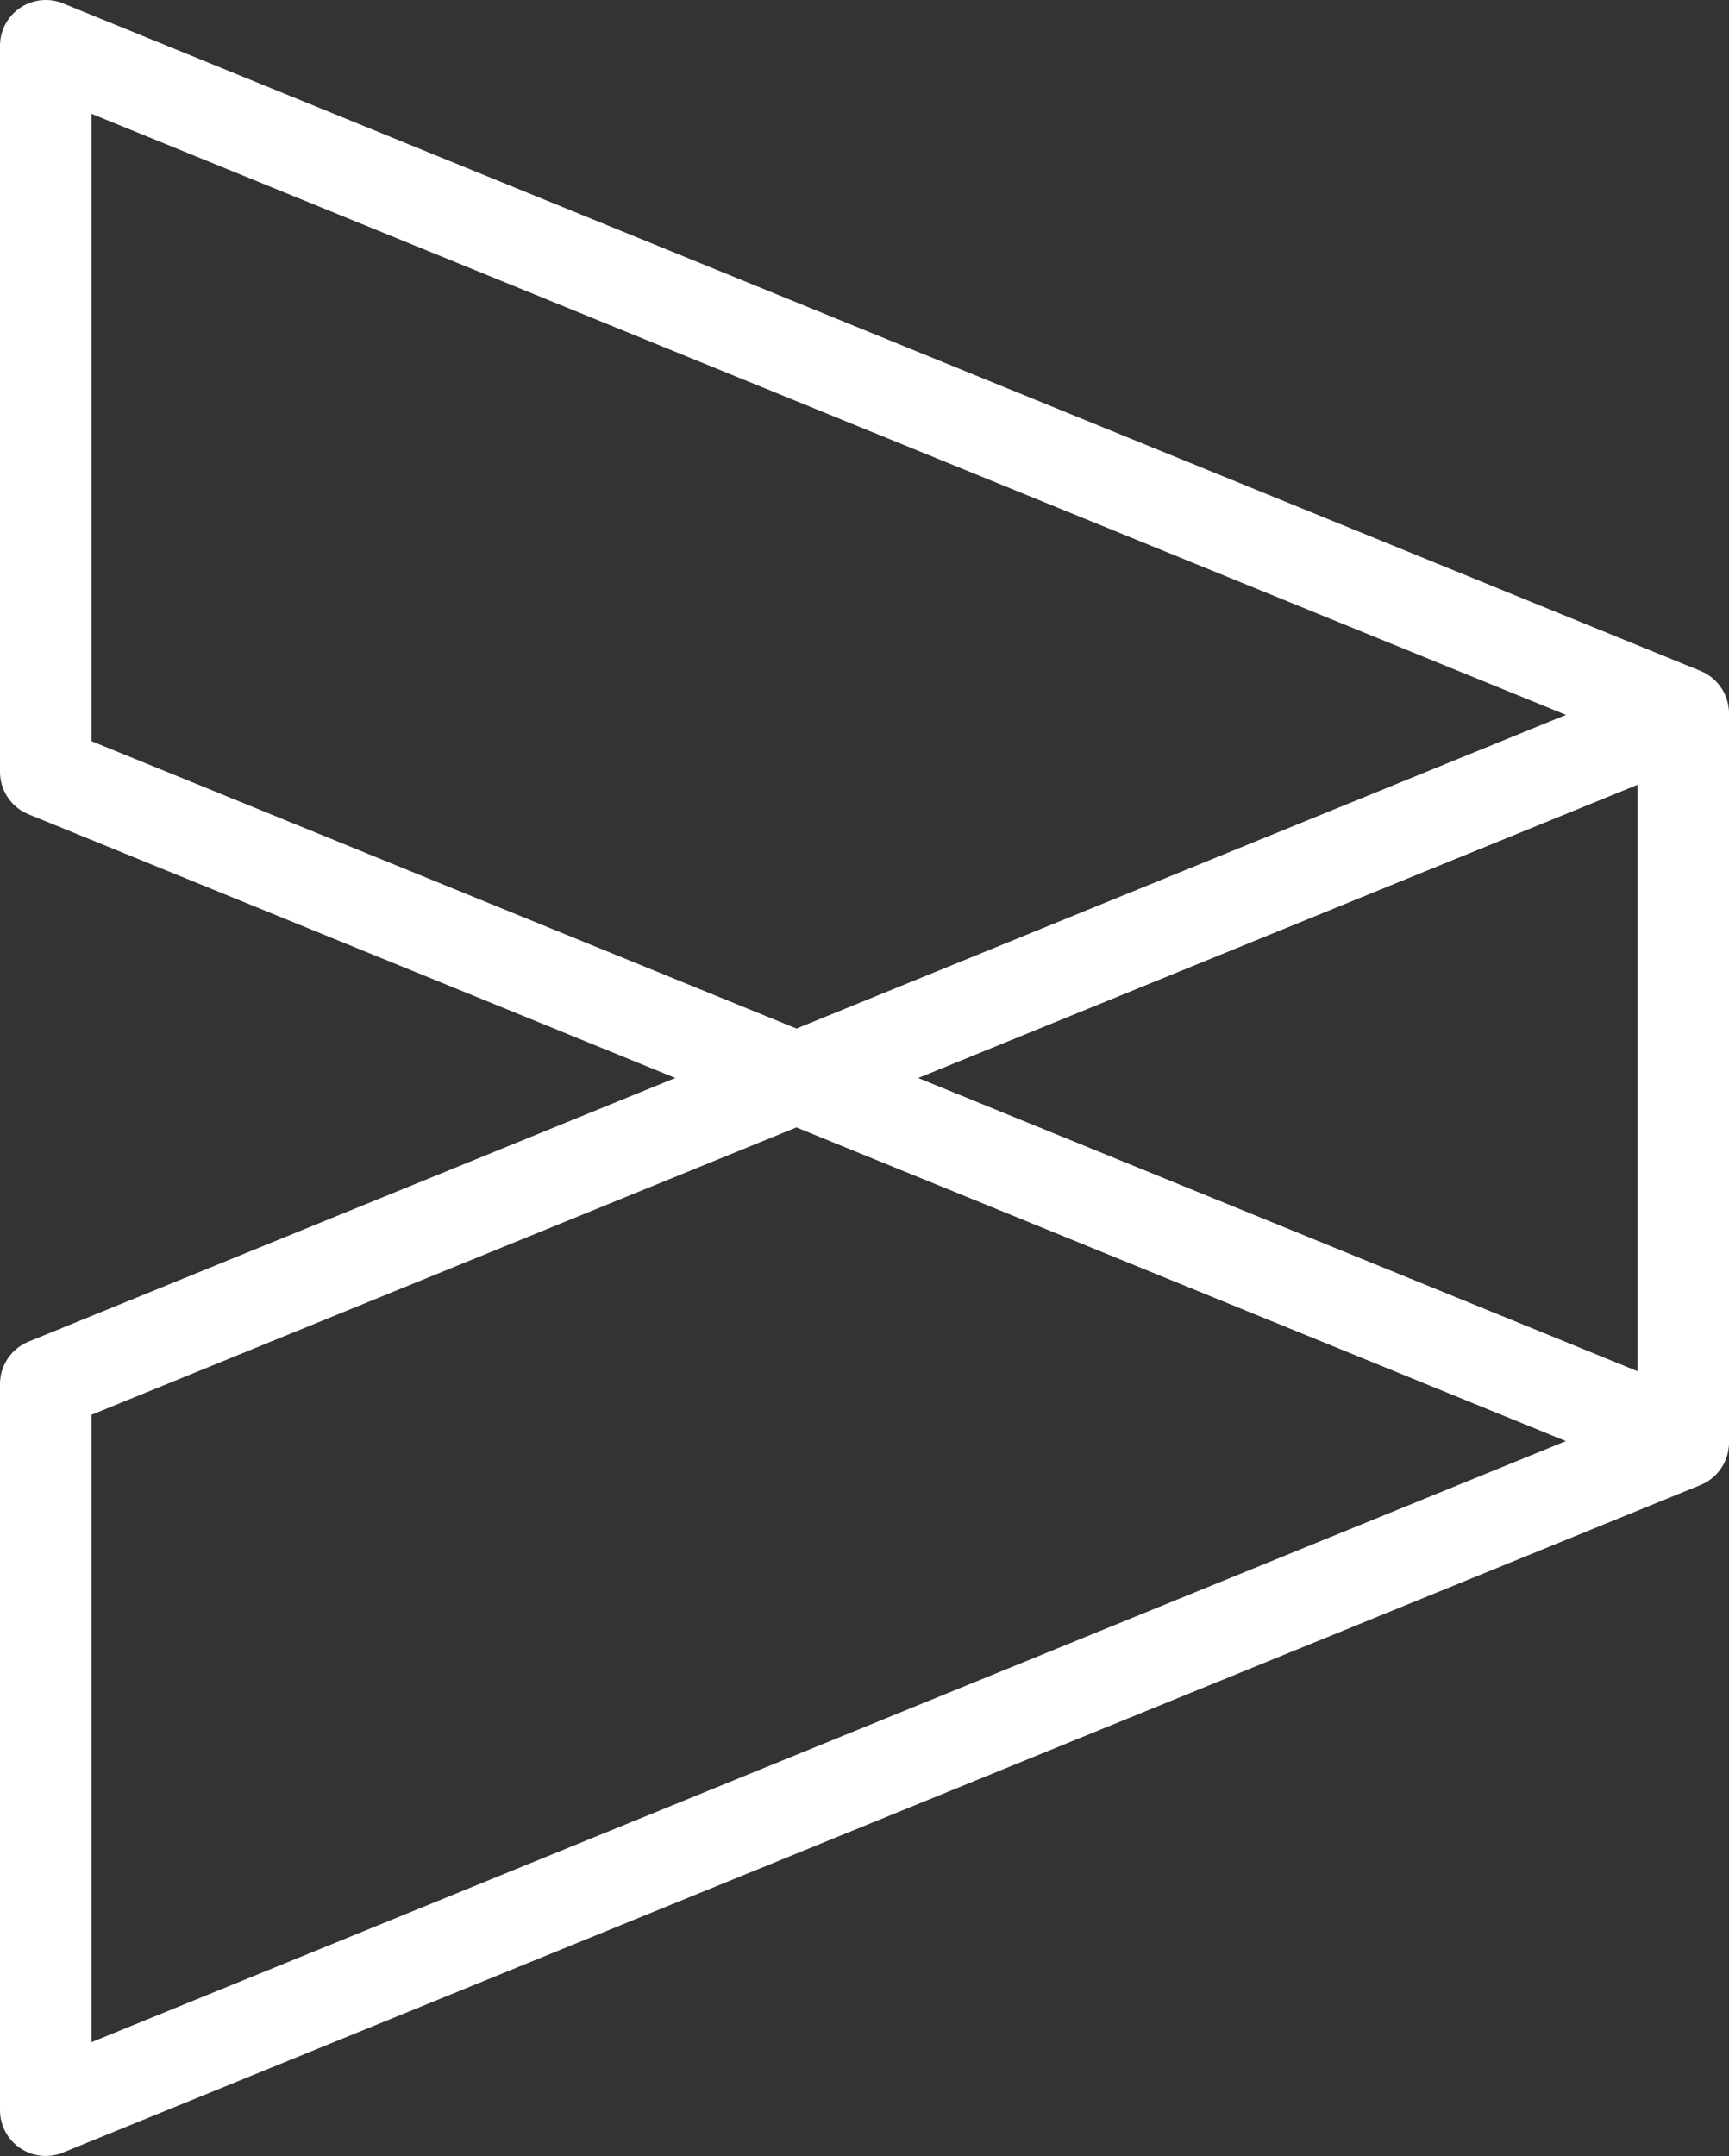 <svg xmlns="http://www.w3.org/2000/svg" width="37.801" height="47.13" viewBox="0 0 37.801 47.13">
  <rect x="0" y="0" width="37.801" height="47.13" fill="#333333" stroke="none"/>
  <g id="Group_1822" data-name="Group 1822" transform="translate(1 1)">
    <path id="Path_924" data-name="Path 924" d="M219,2270.459v15.874l35.8-14.592v-.073l-19.384-7.9Z" transform="translate(-219 -2241.204)" fill="none" stroke="#fff" stroke-linejoin="round" stroke-miterlimit="10" stroke-width="2"/>
    <path id="Path_925" data-name="Path 925" d="M219,2248.509v15.874l16.416,6.691,19.384-7.9v-.073Z" transform="translate(-219 -2248.509)" fill="none" stroke="#fff" stroke-linejoin="round" stroke-miterlimit="10" stroke-width="2"/>
    <path id="Path_926" data-name="Path 926" d="M249.362,2274.227v-15.8l-19.384,7.9Z" transform="translate(-213.561 -2243.761)" fill="none" stroke="#fff" stroke-linejoin="round" stroke-miterlimit="10" stroke-width="2"/>
  </g>
</svg>
